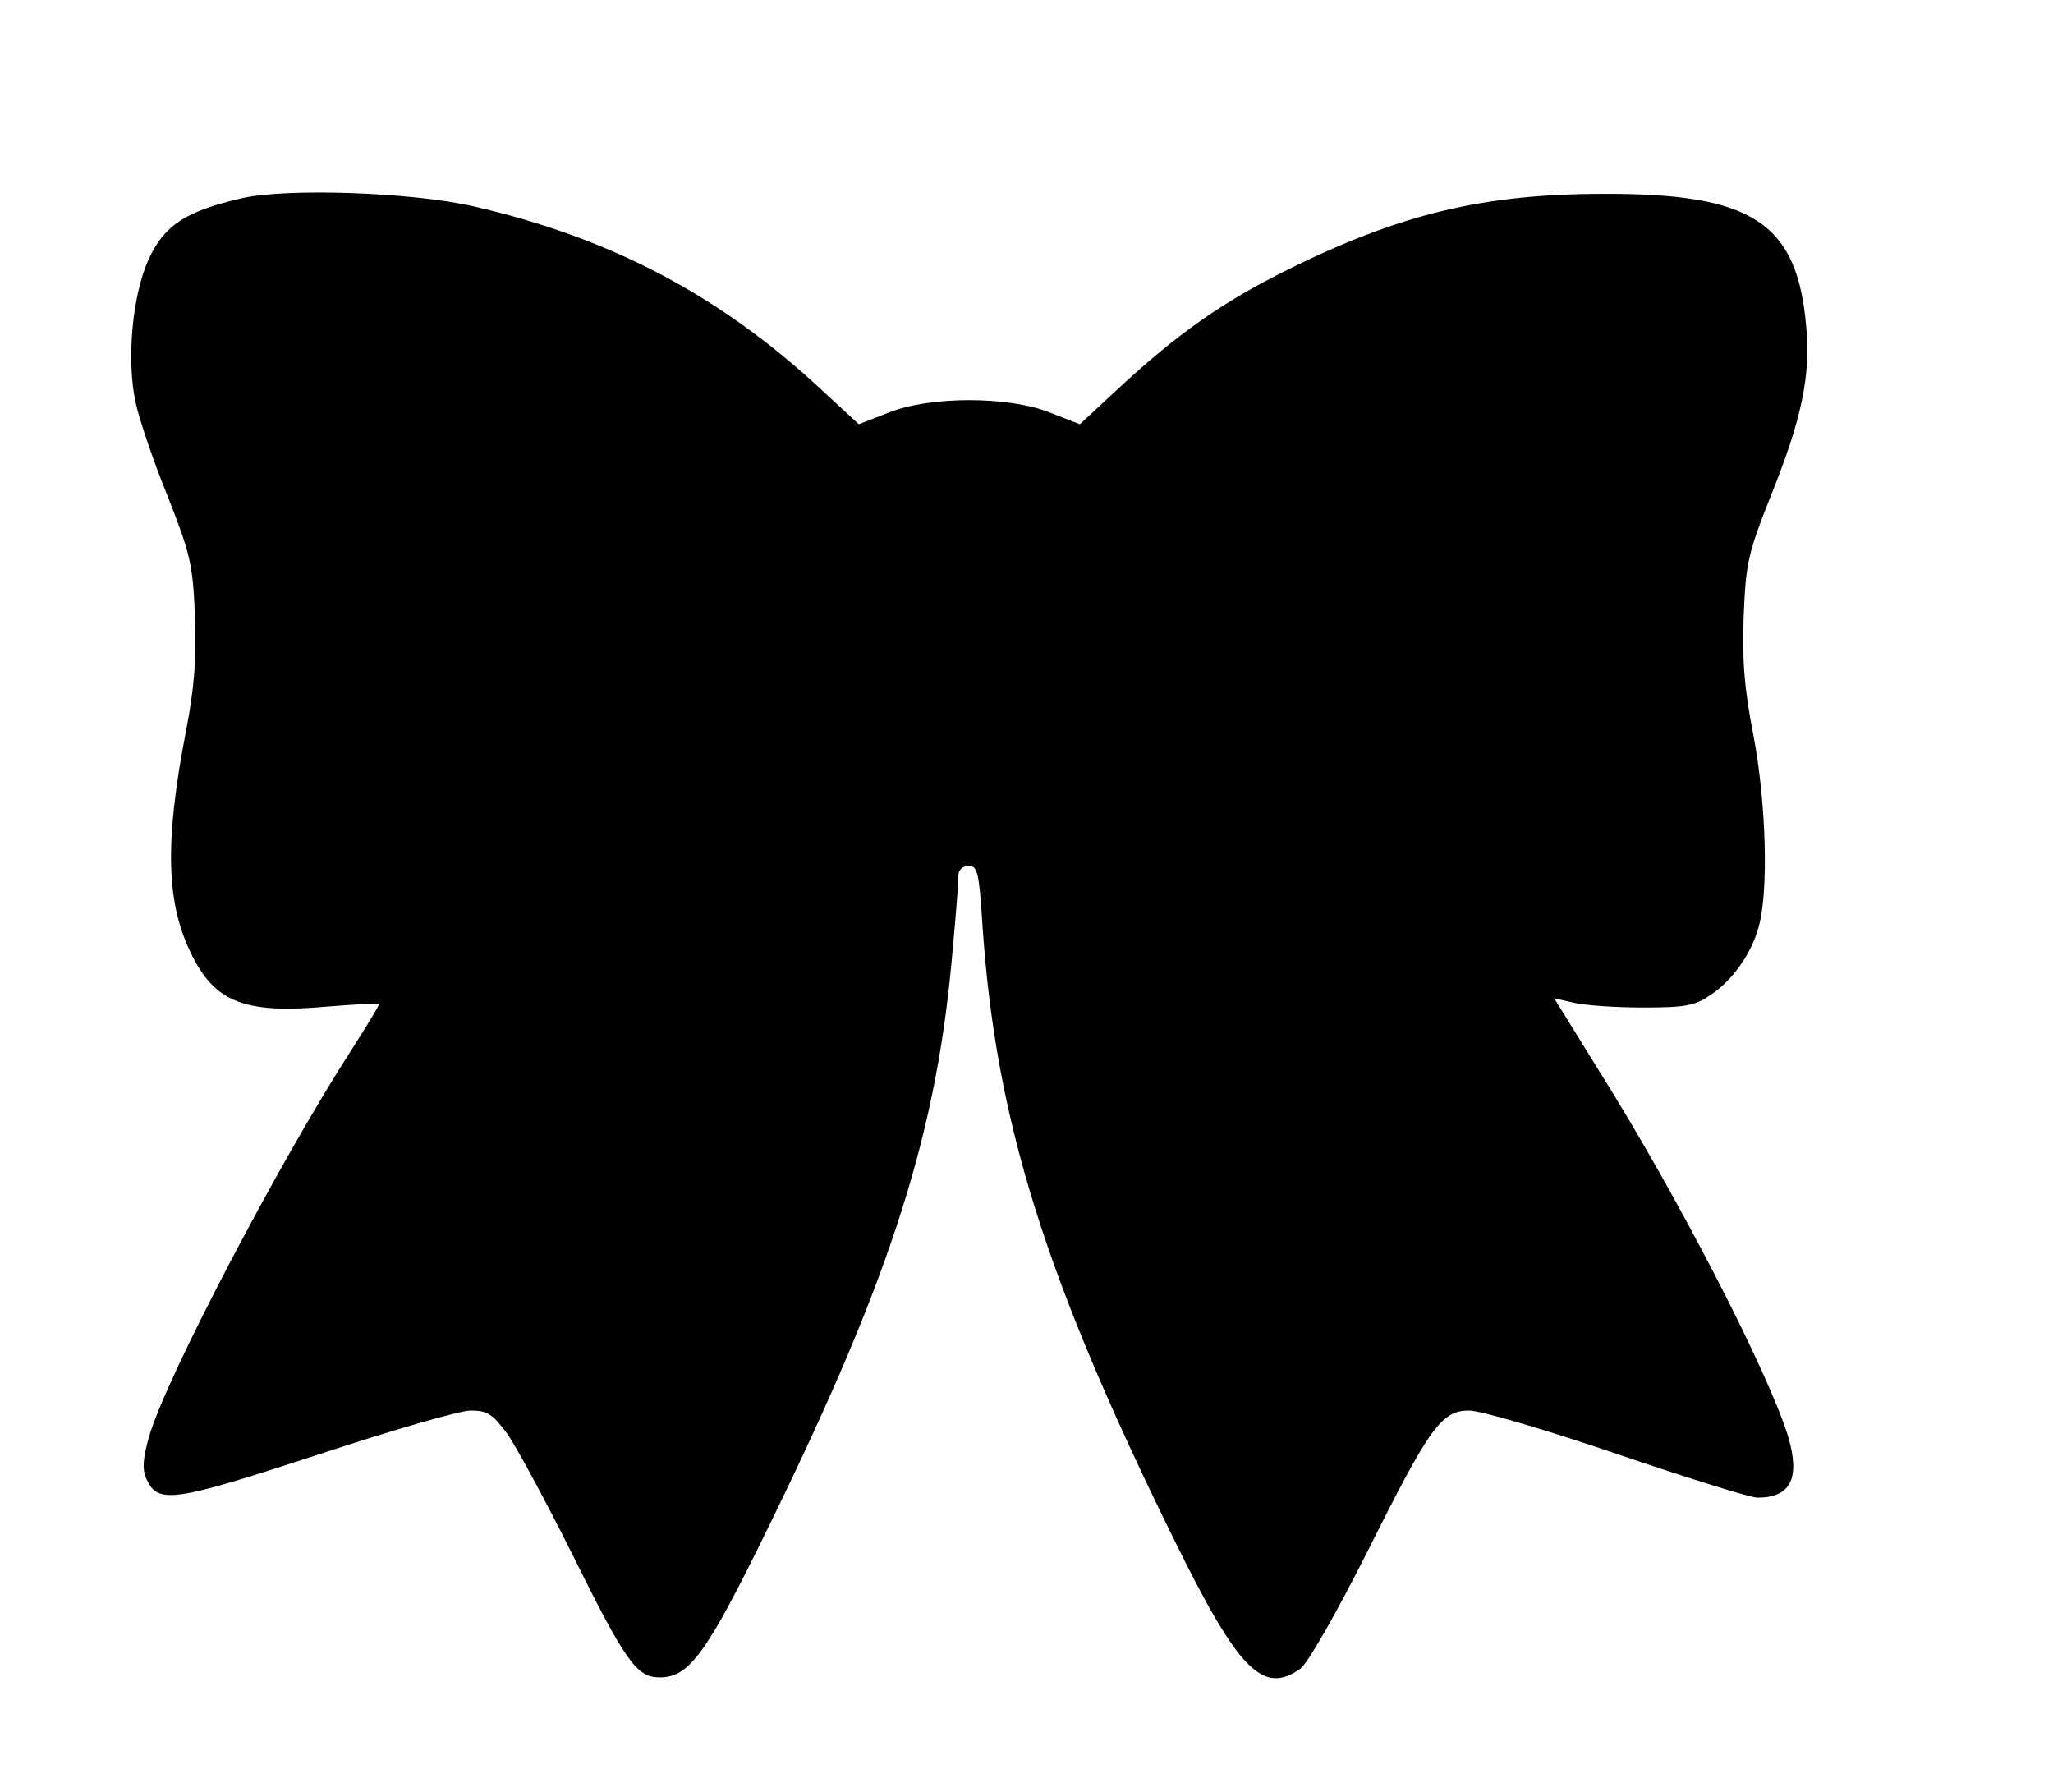 <?xml version="1.0" standalone="no"?>
<!DOCTYPE svg PUBLIC "-//W3C//DTD SVG 20010904//EN"
 "http://www.w3.org/TR/2001/REC-SVG-20010904/DTD/svg10.dtd">
<svg version="1.0" xmlns="http://www.w3.org/2000/svg"
 width="377pt" height="329pt" viewBox="0 0 377 329"
 preserveAspectRatio="xMidYMid meet">
<g transform="translate(0,329) scale(0.1,-0.1)"
fill="#000000" stroke="none">
<path d="M444 2926 c-103 -24 -142 -49 -171 -112 -30 -66 -41 -184 -24 -263 6
-29 32 -106 58 -170 42 -107 47 -125 51 -221 3 -78 -1 -132 -16 -210 -41 -211
-37 -323 13 -419 43 -83 99 -103 249 -89 50 4 91 6 92 5 2 -1 -22 -40 -52 -87
-132 -205 -339 -600 -370 -707 -12 -42 -13 -61 -5 -79 21 -46 49 -42 312 44
136 45 263 82 283 82 31 0 40 -6 67 -42 17 -24 71 -124 120 -222 97 -196 118
-226 160 -226 55 0 86 42 204 284 224 458 307 720 335 1059 6 62 10 120 10
130 0 10 8 17 19 17 16 0 19 -12 25 -107 24 -359 114 -647 352 -1130 118 -240
163 -286 232 -237 13 9 66 102 122 213 116 232 137 261 188 261 21 0 143 -36
272 -80 129 -44 245 -80 257 -80 61 0 79 35 57 111 -35 116 -203 443 -349 675
l-81 131 35 -8 c20 -5 77 -9 127 -9 78 0 96 3 125 23 41 27 76 77 89 127 18
66 13 228 -10 349 -17 87 -21 139 -18 220 4 98 8 115 50 221 56 139 73 219 65
308 -16 193 -98 247 -372 246 -221 0 -374 -37 -580 -139 -119 -59 -202 -117
-312 -219 l-70 -65 -54 21 c-76 31 -222 31 -298 0 l-54 -21 -66 61 c-186 174
-388 281 -641 339 -113 26 -342 34 -426 15z"/>
</g>
</svg>
